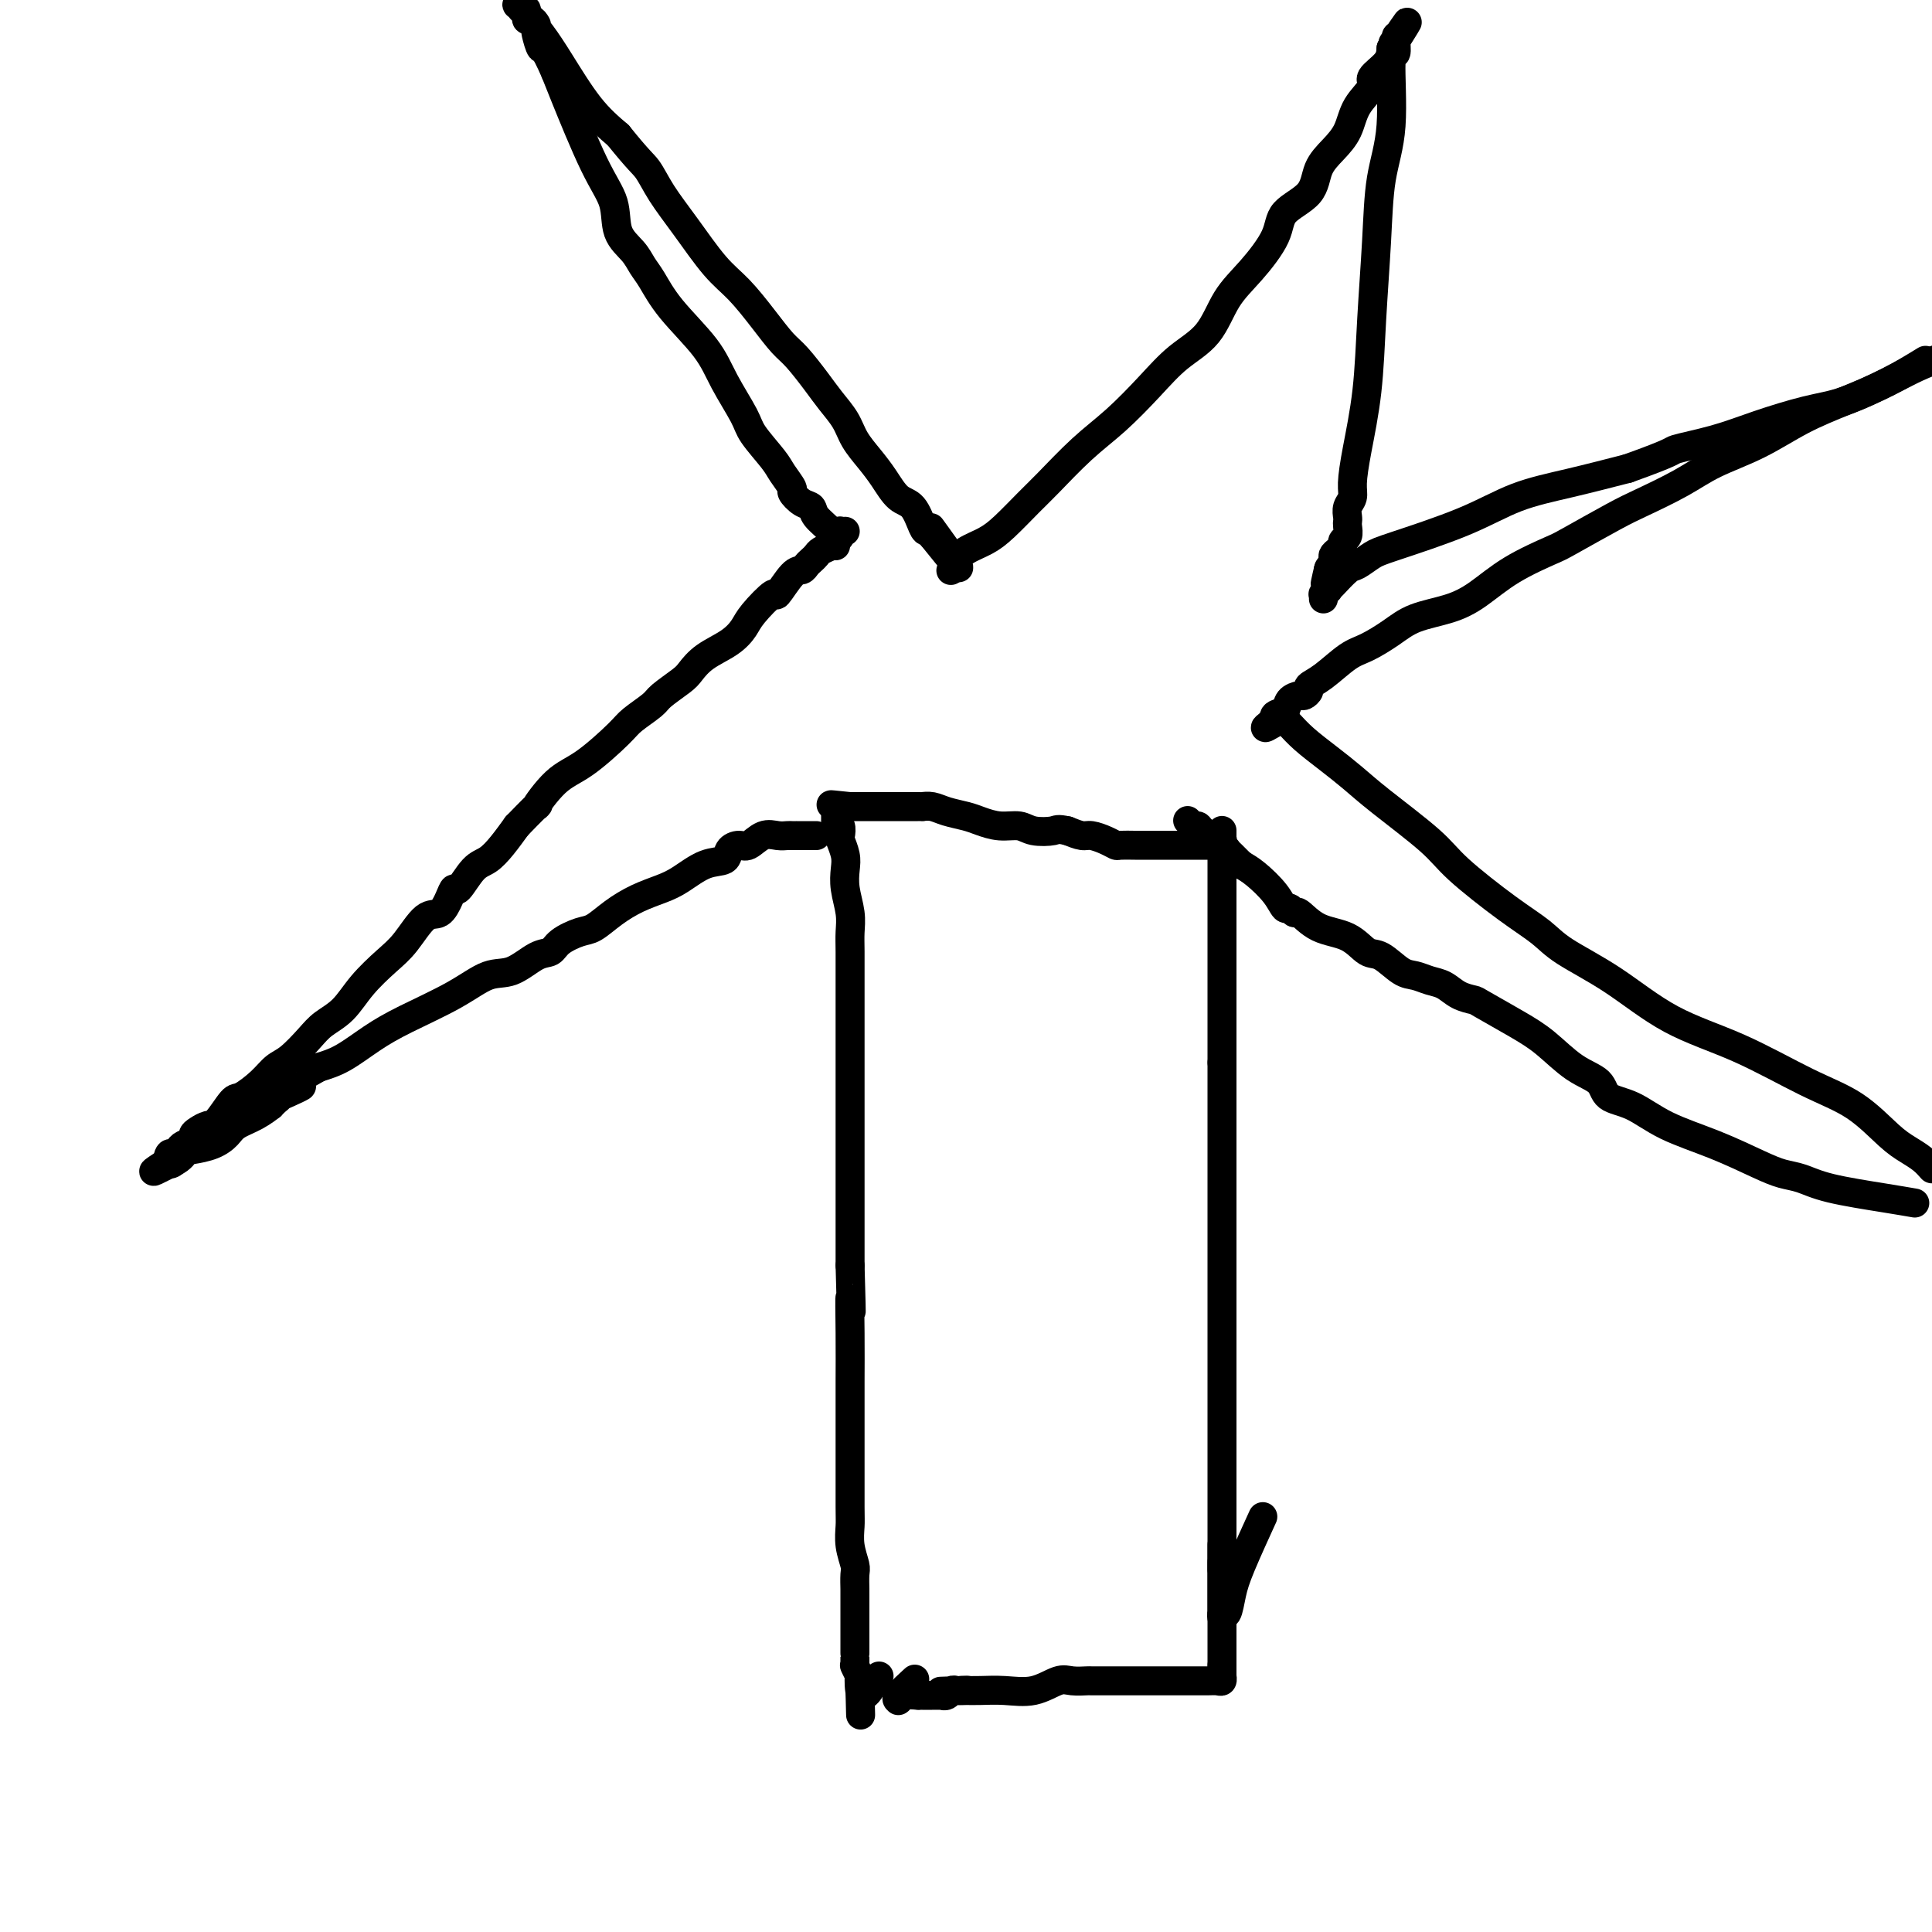 <svg viewBox='0 0 400 400' version='1.1' xmlns='http://www.w3.org/2000/svg' xmlns:xlink='http://www.w3.org/1999/xlink'><g fill='none' stroke='#000000' stroke-width='6' stroke-linecap='round' stroke-linejoin='round'><path d='M173,169c0.000,-0.111 0.000,-0.222 0,0c-0.000,0.222 -0.001,0.778 0,1c0.001,0.222 0.004,0.110 0,0c-0.004,-0.110 -0.015,-0.218 0,0c0.015,0.218 0.056,0.764 0,1c-0.056,0.236 -0.207,0.163 0,0c0.207,-0.163 0.774,-0.417 1,0c0.226,0.417 0.112,1.506 0,2c-0.112,0.494 -0.222,0.393 0,1c0.222,0.607 0.778,1.923 1,3c0.222,1.077 0.112,1.917 0,3c-0.112,1.083 -0.226,2.411 0,4c0.226,1.589 0.793,3.440 1,5c0.207,1.560 0.056,2.829 0,4c-0.056,1.171 -0.015,2.246 0,4c0.015,1.754 0.004,4.189 0,6c-0.004,1.811 -0.001,2.997 0,5c0.001,2.003 0.000,4.821 0,7c-0.000,2.179 -0.000,3.719 0,7c0.000,3.281 0.000,8.302 0,11c-0.000,2.698 -0.000,3.073 0,4c0.000,0.927 0.000,2.406 0,4c-0.000,1.594 -0.000,3.304 0,5c0.000,1.696 0.000,3.380 0,5c-0.000,1.620 -0.000,3.177 0,5c0.000,1.823 0.000,3.911 0,6'/><path d='M176,262c0.464,15.682 0.124,8.387 0,7c-0.124,-1.387 -0.033,3.133 0,7c0.033,3.867 0.009,7.079 0,10c-0.009,2.921 -0.003,5.551 0,8c0.003,2.449 0.005,4.719 0,8c-0.005,3.281 -0.015,7.574 0,10c0.015,2.426 0.057,2.987 0,4c-0.057,1.013 -0.211,2.480 0,4c0.211,1.520 0.789,3.092 1,4c0.211,0.908 0.057,1.151 0,2c-0.057,0.849 -0.015,2.304 0,3c0.015,0.696 0.004,0.635 0,1c-0.004,0.365 -0.001,1.157 0,2c0.001,0.843 0.000,1.736 0,2c-0.000,0.264 -0.000,-0.102 0,0c0.000,0.102 0.000,0.673 0,1c-0.000,0.327 -0.000,0.410 0,1c0.000,0.590 0.000,1.686 0,2c-0.000,0.314 0.000,-0.155 0,0c-0.000,0.155 -0.000,0.934 0,1c0.000,0.066 0.000,-0.582 0,0c-0.000,0.582 -0.000,2.394 0,3c0.000,0.606 0.000,0.005 0,0c-0.000,-0.005 -0.001,0.585 0,1c0.001,0.415 0.004,0.655 0,1c-0.004,0.345 -0.015,0.796 0,1c0.015,0.204 0.057,0.162 0,0c-0.057,-0.162 -0.211,-0.446 0,0c0.211,0.446 0.788,1.620 1,2c0.212,0.380 0.061,-0.034 0,0c-0.061,0.034 -0.030,0.517 0,1'/><path d='M178,348c0.326,13.486 0.140,4.202 0,1c-0.140,-3.202 -0.234,-0.322 0,1c0.234,1.322 0.798,1.084 1,1c0.202,-0.084 0.043,-0.015 0,0c-0.043,0.015 0.031,-0.024 0,0c-0.031,0.024 -0.166,0.111 0,0c0.166,-0.111 0.632,-0.422 1,-1c0.368,-0.578 0.638,-1.425 1,-2c0.362,-0.575 0.818,-0.879 1,-1c0.182,-0.121 0.091,-0.061 0,0'/><path d='M253,173c0.000,-0.428 0.000,-0.855 0,-1c0.000,-0.145 0.000,-0.006 0,0c0.000,0.006 0.000,-0.120 0,0c-0.000,0.120 0.000,0.485 0,1c0.000,0.515 0.000,1.181 0,2c-0.000,0.819 -0.000,1.792 0,3c0.000,1.208 0.000,2.651 0,4c0.000,1.349 -0.000,2.604 0,4c0.000,1.396 0.000,2.931 0,4c-0.000,1.069 0.000,1.670 0,3c-0.000,1.330 0.000,3.387 0,5c0.000,1.613 0.000,2.780 0,4c0.000,1.220 0.000,2.492 0,4c0.000,1.508 -0.000,3.252 0,5c0.000,1.748 0.000,3.499 0,5c0.000,1.501 0.000,2.750 0,4'/><path d='M253,220c0.000,8.206 0.000,5.223 0,5c0.000,-0.223 0.000,2.316 0,4c-0.000,1.684 0.000,2.514 0,4c0.000,1.486 0.000,3.628 0,5c-0.000,1.372 -0.000,1.975 0,4c0.000,2.025 0.000,5.471 0,8c0.000,2.529 -0.000,4.139 0,7c0.000,2.861 0.000,6.972 0,10c-0.000,3.028 0.000,4.973 0,8c-0.000,3.027 0.000,7.136 0,10c0.000,2.864 0.000,4.481 0,6c0.000,1.519 0.000,2.939 0,4c0.000,1.061 -0.000,1.764 0,3c0.000,1.236 0.000,3.006 0,4c0.000,0.994 0.000,1.210 0,2c0.000,0.790 0.000,2.152 0,3c0.000,0.848 0.000,1.181 0,2c0.000,0.819 0.000,2.122 0,3c0.000,0.878 0.000,1.330 0,2c0.000,0.670 0.000,1.557 0,2c0.000,0.443 0.000,0.443 0,1c0.000,0.557 0.000,1.670 0,2c0.000,0.330 0.000,-0.124 0,0c0.000,0.124 0.000,0.826 0,1c0.000,0.174 0.000,-0.178 0,0c0.000,0.178 0.000,0.888 0,1c0.000,0.112 0.000,-0.373 0,0c0.000,0.373 0.000,1.605 0,2c0.000,0.395 0.000,-0.048 0,0c0.000,0.048 0.000,0.585 0,1c0.000,0.415 0.000,0.707 0,1'/><path d='M253,325c-0.000,16.135 -0.000,3.974 0,0c0.000,-3.974 0.000,0.241 0,2c-0.000,1.759 -0.000,1.064 0,1c0.000,-0.064 0.000,0.504 0,1c-0.000,0.496 -0.000,0.922 0,1c0.000,0.078 0.000,-0.190 0,0c-0.000,0.190 -0.000,0.838 0,1c0.000,0.162 0.000,-0.163 0,0c-0.000,0.163 -0.000,0.814 0,1c0.000,0.186 0.000,-0.094 0,0c-0.000,0.094 -0.000,0.561 0,1c0.000,0.439 0.000,0.850 0,1c-0.000,0.150 -0.000,0.039 0,0c0.000,-0.039 0.000,-0.005 0,0c-0.000,0.005 -0.001,-0.017 0,0c0.001,0.017 0.003,0.074 0,0c-0.003,-0.074 -0.012,-0.280 0,0c0.012,0.280 0.045,1.046 0,1c-0.045,-0.046 -0.169,-0.903 0,-1c0.169,-0.097 0.631,0.568 1,0c0.369,-0.568 0.645,-2.369 1,-4c0.355,-1.631 0.788,-3.093 2,-6c1.212,-2.907 3.203,-7.259 4,-9c0.797,-1.741 0.398,-0.870 0,0'/><path d='M253,173c-0.002,-0.113 -0.004,-0.227 0,0c0.004,0.227 0.015,0.793 0,1c-0.015,0.207 -0.056,0.054 0,0c0.056,-0.054 0.207,-0.011 0,0c-0.207,0.011 -0.773,-0.011 -1,0c-0.227,0.011 -0.114,0.056 0,0c0.114,-0.056 0.228,-0.211 0,0c-0.228,0.211 -0.800,0.789 -1,1c-0.200,0.211 -0.030,0.057 0,0c0.030,-0.057 -0.082,-0.015 0,0c0.082,0.015 0.356,0.004 0,0c-0.356,-0.004 -1.343,-0.001 -2,0c-0.657,0.001 -0.985,0.000 -1,0c-0.015,-0.000 0.282,-0.000 0,0c-0.282,0.000 -1.144,0.000 -2,0c-0.856,-0.000 -1.706,-0.000 -2,0c-0.294,0.000 -0.033,-0.000 0,0c0.033,0.000 -0.164,0.000 -1,0c-0.836,-0.000 -2.312,-0.000 -3,0c-0.688,0.000 -0.590,0.001 -1,0c-0.410,-0.001 -1.330,-0.003 -2,0c-0.670,0.003 -1.089,0.011 -2,0c-0.911,-0.011 -2.312,-0.041 -3,0c-0.688,0.041 -0.662,0.152 -1,0c-0.338,-0.152 -1.039,-0.566 -2,-1c-0.961,-0.434 -2.182,-0.886 -3,-1c-0.818,-0.114 -1.234,0.110 -2,0c-0.766,-0.110 -1.883,-0.555 -3,-1'/><path d='M221,172c-2.174,-0.481 -2.108,-0.184 -3,0c-0.892,0.184 -2.741,0.257 -4,0c-1.259,-0.257 -1.930,-0.842 -3,-1c-1.070,-0.158 -2.541,0.112 -4,0c-1.459,-0.112 -2.907,-0.604 -4,-1c-1.093,-0.396 -1.833,-0.694 -3,-1c-1.167,-0.306 -2.762,-0.618 -4,-1c-1.238,-0.382 -2.121,-0.834 -3,-1c-0.879,-0.166 -1.756,-0.044 -2,0c-0.244,0.044 0.146,0.012 0,0c-0.146,-0.012 -0.827,-0.003 -1,0c-0.173,0.003 0.161,0.001 0,0c-0.161,-0.001 -0.818,-0.000 -1,0c-0.182,0.000 0.110,0.000 0,0c-0.110,-0.000 -0.624,-0.000 -1,0c-0.376,0.000 -0.615,0.000 -1,0c-0.385,-0.000 -0.916,-0.000 -1,0c-0.084,0.000 0.280,0.000 0,0c-0.280,-0.000 -1.203,-0.000 -2,0c-0.797,0.000 -1.468,0.000 -2,0c-0.532,-0.000 -0.927,-0.000 -1,0c-0.073,0.000 0.175,0.000 0,0c-0.175,-0.000 -0.773,-0.000 -1,0c-0.227,0.000 -0.085,0.000 0,0c0.085,-0.000 0.111,-0.000 0,0c-0.111,0.000 -0.360,0.000 -1,0c-0.640,-0.000 -1.672,-0.000 -2,0c-0.328,0.000 0.049,0.000 0,0c-0.049,-0.000 -0.525,-0.000 -1,0'/><path d='M176,167c-7.190,-0.774 -2.667,-0.208 -1,0c1.667,0.208 0.476,0.060 0,0c-0.476,-0.060 -0.238,-0.030 0,0'/><path d='M253,320c0.000,-0.174 0.000,-0.349 0,0c0.000,0.349 0.000,1.220 0,2c0.000,0.780 0.000,1.469 0,2c-0.000,0.531 0.000,0.903 0,1c0.000,0.097 0.000,-0.080 0,0c-0.000,0.080 -0.000,0.417 0,1c0.000,0.583 0.000,1.412 0,2c0.000,0.588 -0.000,0.935 0,1c0.000,0.065 0.000,-0.151 0,0c-0.000,0.151 0.000,0.667 0,1c-0.000,0.333 0.000,0.481 0,1c0.000,0.519 0.000,1.410 0,2c0.000,0.590 0.000,0.879 0,1c0.000,0.121 -0.000,0.074 0,0c0.000,-0.074 0.000,-0.175 0,0c0.000,0.175 0.000,0.625 0,1c0.000,0.375 0.000,0.674 0,1c0.000,0.326 0.000,0.679 0,1c0.000,0.321 0.000,0.611 0,1c0.000,0.389 0.000,0.879 0,1c0.000,0.121 0.000,-0.125 0,0c0.000,0.125 0.000,0.621 0,1c0.000,0.379 0.000,0.642 0,1c0.000,0.358 0.000,0.813 0,1c0.000,0.187 0.000,0.107 0,0c0.000,-0.107 0.000,-0.240 0,0c0.000,0.240 0.000,0.851 0,1c0.000,0.149 0.000,-0.166 0,0c0.000,0.166 0.000,0.814 0,1c0.000,0.186 0.000,-0.090 0,0c0.000,0.090 0.000,0.545 0,1'/><path d='M253,345c0.000,3.807 0.000,0.823 0,0c-0.000,-0.823 -0.000,0.515 0,1c0.000,0.485 0.000,0.116 0,0c-0.000,-0.116 -0.000,0.020 0,0c0.000,-0.020 0.001,-0.198 0,0c-0.001,0.198 -0.003,0.771 0,1c0.003,0.229 0.010,0.114 0,0c-0.010,-0.114 -0.037,-0.227 0,0c0.037,0.227 0.139,0.793 0,1c-0.139,0.207 -0.519,0.056 -1,0c-0.481,-0.056 -1.064,-0.015 -2,0c-0.936,0.015 -2.225,0.004 -4,0c-1.775,-0.004 -4.035,-0.001 -6,0c-1.965,0.001 -3.634,0.000 -5,0c-1.366,-0.000 -2.430,-0.000 -3,0c-0.570,0.000 -0.645,0.001 -1,0c-0.355,-0.001 -0.989,-0.002 -2,0c-1.011,0.002 -2.400,0.008 -3,0c-0.600,-0.008 -0.410,-0.030 -1,0c-0.590,0.030 -1.960,0.113 -3,0c-1.040,-0.113 -1.749,-0.423 -3,0c-1.251,0.423 -3.042,1.577 -5,2c-1.958,0.423 -4.081,0.113 -6,0c-1.919,-0.113 -3.632,-0.031 -5,0c-1.368,0.031 -2.391,0.009 -3,0c-0.609,-0.009 -0.805,-0.004 -1,0'/><path d='M199,350c-8.367,0.311 -2.283,0.087 0,0c2.283,-0.087 0.765,-0.037 0,0c-0.765,0.037 -0.778,0.063 -1,0c-0.222,-0.063 -0.655,-0.213 -1,0c-0.345,0.213 -0.603,0.789 -1,1c-0.397,0.211 -0.934,0.057 -1,0c-0.066,-0.057 0.337,-0.015 0,0c-0.337,0.015 -1.415,0.004 -2,0c-0.585,-0.004 -0.676,-0.001 -1,0c-0.324,0.001 -0.882,-0.001 -1,0c-0.118,0.001 0.203,0.004 0,0c-0.203,-0.004 -0.930,-0.015 -1,0c-0.070,0.015 0.517,0.057 0,0c-0.517,-0.057 -2.138,-0.211 -3,0c-0.862,0.211 -0.966,0.788 -1,1c-0.034,0.212 0.002,0.060 0,0c-0.002,-0.060 -0.042,-0.027 0,0c0.042,0.027 0.166,0.048 0,0c-0.166,-0.048 -0.622,-0.167 0,-1c0.622,-0.833 2.320,-2.381 3,-3c0.680,-0.619 0.340,-0.310 0,0'/><path d='M169,173c-0.436,-0.000 -0.872,-0.000 -1,0c-0.128,0.000 0.054,0.000 0,0c-0.054,-0.000 -0.342,-0.000 -1,0c-0.658,0.000 -1.684,0.001 -2,0c-0.316,-0.001 0.078,-0.002 0,0c-0.078,0.002 -0.630,0.008 -1,0c-0.370,-0.008 -0.560,-0.031 -1,0c-0.440,0.031 -1.130,0.115 -2,0c-0.870,-0.115 -1.919,-0.430 -3,0c-1.081,0.430 -2.195,1.605 -3,2c-0.805,0.395 -1.299,0.010 -2,0c-0.701,-0.010 -1.607,0.353 -2,1c-0.393,0.647 -0.274,1.576 -1,2c-0.726,0.424 -2.297,0.343 -4,1c-1.703,0.657 -3.537,2.054 -5,3c-1.463,0.946 -2.554,1.443 -4,2c-1.446,0.557 -3.249,1.174 -5,2c-1.751,0.826 -3.452,1.861 -5,3c-1.548,1.139 -2.944,2.383 -4,3c-1.056,0.617 -1.772,0.607 -3,1c-1.228,0.393 -2.966,1.188 -4,2c-1.034,0.812 -1.363,1.640 -2,2c-0.637,0.360 -1.582,0.252 -3,1c-1.418,0.748 -3.308,2.352 -5,3c-1.692,0.648 -3.186,0.341 -5,1c-1.814,0.659 -3.947,2.284 -7,4c-3.053,1.716 -7.024,3.522 -10,5c-2.976,1.478 -4.955,2.629 -7,4c-2.045,1.371 -4.156,2.963 -6,4c-1.844,1.037 -3.422,1.518 -5,2'/><path d='M66,221c-13.808,7.741 -5.828,4.595 -4,4c1.828,-0.595 -2.495,1.361 -4,2c-1.505,0.639 -0.191,-0.041 0,0c0.191,0.041 -0.741,0.801 -1,1c-0.259,0.199 0.155,-0.165 0,0c-0.155,0.165 -0.881,0.859 -1,1c-0.119,0.141 0.367,-0.271 0,0c-0.367,0.271 -1.587,1.225 -3,2c-1.413,0.775 -3.020,1.371 -4,2c-0.980,0.629 -1.333,1.292 -2,2c-0.667,0.708 -1.647,1.462 -3,2c-1.353,0.538 -3.080,0.861 -4,1c-0.920,0.139 -1.033,0.092 -1,0c0.033,-0.092 0.213,-0.231 0,0c-0.213,0.231 -0.817,0.832 -1,1c-0.183,0.168 0.056,-0.099 0,0c-0.056,0.099 -0.407,0.562 -1,1c-0.593,0.438 -1.427,0.849 -2,1c-0.573,0.151 -0.885,0.041 -1,0c-0.115,-0.041 -0.033,-0.012 0,0c0.033,0.012 0.016,0.006 0,0'/><path d='M34,241c-4.727,3.061 -0.545,0.712 1,0c1.545,-0.712 0.454,0.213 0,0c-0.454,-0.213 -0.272,-1.563 0,-2c0.272,-0.437 0.633,0.037 1,0c0.367,-0.037 0.742,-0.587 1,-1c0.258,-0.413 0.401,-0.689 1,-1c0.599,-0.311 1.654,-0.658 2,-1c0.346,-0.342 -0.016,-0.681 0,-1c0.016,-0.319 0.411,-0.619 1,-1c0.589,-0.381 1.372,-0.843 2,-1c0.628,-0.157 1.102,-0.010 2,-1c0.898,-0.990 2.220,-3.117 3,-4c0.780,-0.883 1.017,-0.522 2,-1c0.983,-0.478 2.713,-1.794 4,-3c1.287,-1.206 2.133,-2.302 3,-3c0.867,-0.698 1.756,-0.996 3,-2c1.244,-1.004 2.843,-2.712 4,-4c1.157,-1.288 1.873,-2.155 3,-3c1.127,-0.845 2.665,-1.667 4,-3c1.335,-1.333 2.469,-3.178 4,-5c1.531,-1.822 3.461,-3.622 5,-5c1.539,-1.378 2.689,-2.336 4,-4c1.311,-1.664 2.783,-4.036 4,-5c1.217,-0.964 2.177,-0.521 3,-1c0.823,-0.479 1.508,-1.881 2,-3c0.492,-1.119 0.792,-1.954 1,-2c0.208,-0.046 0.324,0.698 1,0c0.676,-0.698 1.913,-2.836 3,-4c1.087,-1.164 2.023,-1.352 3,-2c0.977,-0.648 1.993,-1.757 3,-3c1.007,-1.243 2.003,-2.622 3,-4'/><path d='M107,171c6.302,-6.523 4.056,-3.830 4,-4c-0.056,-0.170 2.076,-3.204 4,-5c1.924,-1.796 3.640,-2.353 6,-4c2.360,-1.647 5.364,-4.385 7,-6c1.636,-1.615 1.904,-2.109 3,-3c1.096,-0.891 3.019,-2.181 4,-3c0.981,-0.819 1.021,-1.167 2,-2c0.979,-0.833 2.896,-2.152 4,-3c1.104,-0.848 1.396,-1.225 2,-2c0.604,-0.775 1.522,-1.947 3,-3c1.478,-1.053 3.518,-1.987 5,-3c1.482,-1.013 2.407,-2.104 3,-3c0.593,-0.896 0.856,-1.598 2,-3c1.144,-1.402 3.171,-3.503 4,-4c0.829,-0.497 0.460,0.610 1,0c0.540,-0.610 1.990,-2.937 3,-4c1.010,-1.063 1.579,-0.862 2,-1c0.421,-0.138 0.694,-0.614 1,-1c0.306,-0.386 0.645,-0.681 1,-1c0.355,-0.319 0.726,-0.663 1,-1c0.274,-0.337 0.452,-0.669 1,-1c0.548,-0.331 1.466,-0.663 2,-1c0.534,-0.337 0.683,-0.679 1,-1c0.317,-0.321 0.803,-0.622 1,-1c0.197,-0.378 0.104,-0.833 0,-1c-0.104,-0.167 -0.220,-0.045 0,0c0.220,0.045 0.777,0.013 1,0c0.223,-0.013 0.111,-0.006 0,0'/><path d='M173,112c0.002,0.547 0.004,1.093 0,1c-0.004,-0.093 -0.014,-0.827 0,-1c0.014,-0.173 0.051,0.215 0,0c-0.051,-0.215 -0.190,-1.031 -1,-2c-0.810,-0.969 -2.292,-2.089 -3,-3c-0.708,-0.911 -0.641,-1.613 -1,-2c-0.359,-0.387 -1.144,-0.461 -2,-1c-0.856,-0.539 -1.785,-1.544 -2,-2c-0.215,-0.456 0.282,-0.362 0,-1c-0.282,-0.638 -1.342,-2.006 -2,-3c-0.658,-0.994 -0.914,-1.613 -2,-3c-1.086,-1.387 -3.004,-3.541 -4,-5c-0.996,-1.459 -1.071,-2.221 -2,-4c-0.929,-1.779 -2.710,-4.573 -4,-7c-1.290,-2.427 -2.087,-4.487 -4,-7c-1.913,-2.513 -4.940,-5.478 -7,-8c-2.060,-2.522 -3.152,-4.599 -4,-6c-0.848,-1.401 -1.452,-2.126 -2,-3c-0.548,-0.874 -1.039,-1.897 -2,-3c-0.961,-1.103 -2.390,-2.287 -3,-4c-0.610,-1.713 -0.401,-3.954 -1,-6c-0.599,-2.046 -2.008,-3.897 -4,-8c-1.992,-4.103 -4.569,-10.458 -6,-14c-1.431,-3.542 -1.715,-4.271 -2,-5'/><path d='M115,15c-2.630,-6.068 -2.705,-4.736 -3,-5c-0.295,-0.264 -0.810,-2.122 -1,-3c-0.190,-0.878 -0.053,-0.775 0,-1c0.053,-0.225 0.024,-0.776 0,-1c-0.024,-0.224 -0.044,-0.120 0,0c0.044,0.120 0.152,0.258 0,0c-0.152,-0.258 -0.563,-0.910 -1,-1c-0.437,-0.090 -0.901,0.382 -1,0c-0.099,-0.382 0.165,-1.619 0,-2c-0.165,-0.381 -0.759,0.093 -1,0c-0.241,-0.093 -0.130,-0.752 0,-1c0.130,-0.248 0.278,-0.083 0,0c-0.278,0.083 -0.982,0.086 -1,0c-0.018,-0.086 0.650,-0.261 1,0c0.350,0.261 0.381,0.957 1,2c0.619,1.043 1.826,2.434 3,4c1.174,1.566 2.316,3.306 4,6c1.684,2.694 3.910,6.341 6,9c2.090,2.659 4.045,4.329 6,6'/><path d='M128,28c4.331,5.388 5.157,5.856 6,7c0.843,1.144 1.702,2.962 3,5c1.298,2.038 3.037,4.297 5,7c1.963,2.703 4.152,5.852 6,8c1.848,2.148 3.355,3.295 5,5c1.645,1.705 3.426,3.968 5,6c1.574,2.032 2.939,3.835 4,5c1.061,1.165 1.816,1.693 3,3c1.184,1.307 2.795,3.392 4,5c1.205,1.608 2.002,2.740 3,4c0.998,1.260 2.195,2.649 3,4c0.805,1.351 1.216,2.663 2,4c0.784,1.337 1.940,2.698 3,4c1.060,1.302 2.024,2.545 3,4c0.976,1.455 1.964,3.121 3,4c1.036,0.879 2.120,0.971 3,2c0.880,1.029 1.556,2.994 2,4c0.444,1.006 0.655,1.053 1,1c0.345,-0.053 0.824,-0.207 1,0c0.176,0.207 0.050,0.773 0,1c-0.050,0.227 -0.025,0.113 0,0'/><path d='M193,111c10.282,12.840 3.487,3.441 1,0c-2.487,-3.441 -0.667,-0.922 0,0c0.667,0.922 0.179,0.248 0,0c-0.179,-0.248 -0.051,-0.071 0,0c0.051,0.071 0.026,0.035 0,0'/><path d='M197,118c-0.122,0.096 -0.245,0.192 0,0c0.245,-0.192 0.857,-0.671 1,-1c0.143,-0.329 -0.184,-0.507 0,-1c0.184,-0.493 0.878,-1.300 2,-2c1.122,-0.700 2.672,-1.291 4,-2c1.328,-0.709 2.436,-1.534 4,-3c1.564,-1.466 3.586,-3.573 5,-5c1.414,-1.427 2.221,-2.173 4,-4c1.779,-1.827 4.531,-4.733 7,-7c2.469,-2.267 4.655,-3.893 7,-6c2.345,-2.107 4.849,-4.693 7,-7c2.151,-2.307 3.950,-4.335 6,-6c2.050,-1.665 4.352,-2.966 6,-5c1.648,-2.034 2.641,-4.801 4,-7c1.359,-2.199 3.084,-3.831 5,-6c1.916,-2.169 4.025,-4.877 5,-7c0.975,-2.123 0.818,-3.662 2,-5c1.182,-1.338 3.704,-2.475 5,-4c1.296,-1.525 1.364,-3.438 2,-5c0.636,-1.562 1.838,-2.774 3,-4c1.162,-1.226 2.283,-2.467 3,-4c0.717,-1.533 1.029,-3.358 2,-5c0.971,-1.642 2.600,-3.100 3,-4c0.400,-0.900 -0.431,-1.242 0,-2c0.431,-0.758 2.123,-1.931 3,-3c0.877,-1.069 0.938,-2.035 1,-3'/><path d='M288,10c6.104,-9.594 2.363,-4.080 1,-2c-1.363,2.080 -0.349,0.728 0,0c0.349,-0.728 0.034,-0.830 0,0c-0.034,0.830 0.212,2.591 0,3c-0.212,0.409 -0.883,-0.533 -1,2c-0.117,2.533 0.320,8.542 0,13c-0.320,4.458 -1.399,7.366 -2,11c-0.601,3.634 -0.725,7.995 -1,13c-0.275,5.005 -0.699,10.653 -1,16c-0.301,5.347 -0.477,10.391 -1,15c-0.523,4.609 -1.394,8.783 -2,12c-0.606,3.217 -0.947,5.478 -1,7c-0.053,1.522 0.182,2.305 0,3c-0.182,0.695 -0.780,1.303 -1,2c-0.220,0.697 -0.063,1.482 0,2c0.063,0.518 0.032,0.769 0,1c-0.032,0.231 -0.064,0.443 0,1c0.064,0.557 0.223,1.459 0,2c-0.223,0.541 -0.830,0.722 -1,1c-0.170,0.278 0.095,0.655 0,1c-0.095,0.345 -0.551,0.660 -1,1c-0.449,0.340 -0.890,0.707 -1,1c-0.110,0.293 0.111,0.512 0,1c-0.111,0.488 -0.556,1.244 -1,2'/><path d='M275,118c-1.238,5.661 -0.332,1.315 0,0c0.332,-1.315 0.090,0.403 0,1c-0.090,0.597 -0.028,0.073 0,0c0.028,-0.073 0.022,0.305 0,1c-0.022,0.695 -0.058,1.706 0,2c0.058,0.294 0.212,-0.130 0,0c-0.212,0.130 -0.789,0.816 -1,1c-0.211,0.184 -0.058,-0.132 0,0c0.058,0.132 0.019,0.711 0,1c-0.019,0.289 -0.018,0.287 0,0c0.018,-0.287 0.053,-0.858 0,-1c-0.053,-0.142 -0.195,0.146 0,0c0.195,-0.146 0.727,-0.725 1,-1c0.273,-0.275 0.287,-0.245 1,-1c0.713,-0.755 2.126,-2.294 3,-3c0.874,-0.706 1.208,-0.580 2,-1c0.792,-0.420 2.040,-1.386 3,-2c0.960,-0.614 1.630,-0.877 5,-2c3.370,-1.123 9.439,-3.105 14,-5c4.561,-1.895 7.612,-3.702 11,-5c3.388,-1.298 7.111,-2.085 11,-3c3.889,-0.915 7.945,-1.957 12,-3'/><path d='M337,97c10.088,-3.606 8.809,-3.622 10,-4c1.191,-0.378 4.852,-1.119 8,-2c3.148,-0.881 5.783,-1.902 9,-3c3.217,-1.098 7.017,-2.272 10,-3c2.983,-0.728 5.150,-1.010 8,-2c2.850,-0.990 6.383,-2.690 9,-4c2.617,-1.310 4.319,-2.232 6,-3c1.681,-0.768 3.340,-1.384 5,-2'/><path d='M398,75c0.578,-0.355 1.155,-0.710 0,0c-1.155,0.710 -4.044,2.486 -7,4c-2.956,1.514 -5.981,2.767 -9,4c-3.019,1.233 -6.033,2.445 -9,4c-2.967,1.555 -5.888,3.453 -9,5c-3.112,1.547 -6.417,2.744 -9,4c-2.583,1.256 -4.444,2.572 -7,4c-2.556,1.428 -5.805,2.968 -8,4c-2.195,1.032 -3.335,1.557 -6,3c-2.665,1.443 -6.857,3.804 -9,5c-2.143,1.196 -2.239,1.226 -4,2c-1.761,0.774 -5.186,2.293 -8,4c-2.814,1.707 -5.015,3.602 -7,5c-1.985,1.398 -3.754,2.298 -6,3c-2.246,0.702 -4.968,1.207 -7,2c-2.032,0.793 -3.375,1.876 -5,3c-1.625,1.124 -3.531,2.290 -5,3c-1.469,0.710 -2.502,0.965 -4,2c-1.498,1.035 -3.461,2.851 -5,4c-1.539,1.149 -2.654,1.630 -3,2c-0.346,0.370 0.077,0.628 0,1c-0.077,0.372 -0.655,0.859 -1,1c-0.345,0.141 -0.457,-0.064 -1,0c-0.543,0.064 -1.519,0.396 -2,1c-0.481,0.604 -0.469,1.482 -1,2c-0.531,0.518 -1.604,0.678 -2,1c-0.396,0.322 -0.113,0.806 0,1c0.113,0.194 0.057,0.097 0,0'/><path d='M264,149c-4.320,3.249 -0.620,0.872 1,0c1.620,-0.872 1.159,-0.240 1,0c-0.159,0.240 -0.018,0.086 0,0c0.018,-0.086 -0.089,-0.106 0,0c0.089,0.106 0.373,0.338 1,1c0.627,0.662 1.596,1.755 3,3c1.404,1.245 3.245,2.643 5,4c1.755,1.357 3.426,2.673 5,4c1.574,1.327 3.050,2.665 6,5c2.950,2.335 7.372,5.666 10,8c2.628,2.334 3.461,3.671 6,6c2.539,2.329 6.784,5.651 10,8c3.216,2.349 5.403,3.724 7,5c1.597,1.276 2.605,2.452 5,4c2.395,1.548 6.179,3.468 10,6c3.821,2.532 7.680,5.675 12,8c4.320,2.325 9.100,3.830 14,6c4.900,2.170 9.922,5.004 14,7c4.078,1.996 7.214,3.154 10,5c2.786,1.846 5.221,4.382 7,6c1.779,1.618 2.902,2.320 4,3c1.098,0.680 2.171,1.337 3,2c0.829,0.663 1.415,1.331 2,2'/><path d='M396,249c0.388,0.067 0.775,0.135 0,0c-0.775,-0.135 -2.713,-0.471 -6,-1c-3.287,-0.529 -7.921,-1.250 -11,-2c-3.079,-0.750 -4.601,-1.529 -6,-2c-1.399,-0.471 -2.676,-0.634 -4,-1c-1.324,-0.366 -2.694,-0.937 -5,-2c-2.306,-1.063 -5.546,-2.620 -9,-4c-3.454,-1.380 -7.122,-2.583 -10,-4c-2.878,-1.417 -4.968,-3.047 -7,-4c-2.032,-0.953 -4.007,-1.230 -5,-2c-0.993,-0.770 -1.005,-2.035 -2,-3c-0.995,-0.965 -2.972,-1.631 -5,-3c-2.028,-1.369 -4.108,-3.441 -6,-5c-1.892,-1.559 -3.598,-2.607 -6,-4c-2.402,-1.393 -5.500,-3.133 -7,-4c-1.500,-0.867 -1.402,-0.863 -2,-1c-0.598,-0.137 -1.891,-0.416 -3,-1c-1.109,-0.584 -2.033,-1.474 -3,-2c-0.967,-0.526 -1.977,-0.688 -3,-1c-1.023,-0.312 -2.060,-0.773 -3,-1c-0.940,-0.227 -1.784,-0.219 -3,-1c-1.216,-0.781 -2.806,-2.350 -4,-3c-1.194,-0.650 -1.994,-0.379 -3,-1c-1.006,-0.621 -2.220,-2.132 -4,-3c-1.780,-0.868 -4.126,-1.092 -6,-2c-1.874,-0.908 -3.277,-2.500 -4,-3c-0.723,-0.500 -0.767,0.091 -1,0c-0.233,-0.091 -0.656,-0.864 -1,-1c-0.344,-0.136 -0.608,0.366 -1,0c-0.392,-0.366 -0.913,-1.598 -2,-3c-1.087,-1.402 -2.739,-2.972 -4,-4c-1.261,-1.028 -2.130,-1.514 -3,-2'/><path d='M257,179c-1.780,-1.784 -1.731,-1.745 -2,-2c-0.269,-0.255 -0.856,-0.804 -1,-1c-0.144,-0.196 0.157,-0.041 0,0c-0.157,0.041 -0.771,-0.034 -1,0c-0.229,0.034 -0.075,0.177 0,0c0.075,-0.177 0.069,-0.674 0,-1c-0.069,-0.326 -0.201,-0.480 -1,-1c-0.799,-0.520 -2.266,-1.406 -3,-2c-0.734,-0.594 -0.736,-0.895 -1,-1c-0.264,-0.105 -0.789,-0.014 -1,0c-0.211,0.014 -0.108,-0.048 0,0c0.108,0.048 0.221,0.205 0,0c-0.221,-0.205 -0.778,-0.773 -1,-1c-0.222,-0.227 -0.111,-0.114 0,0'/></g>
</svg>